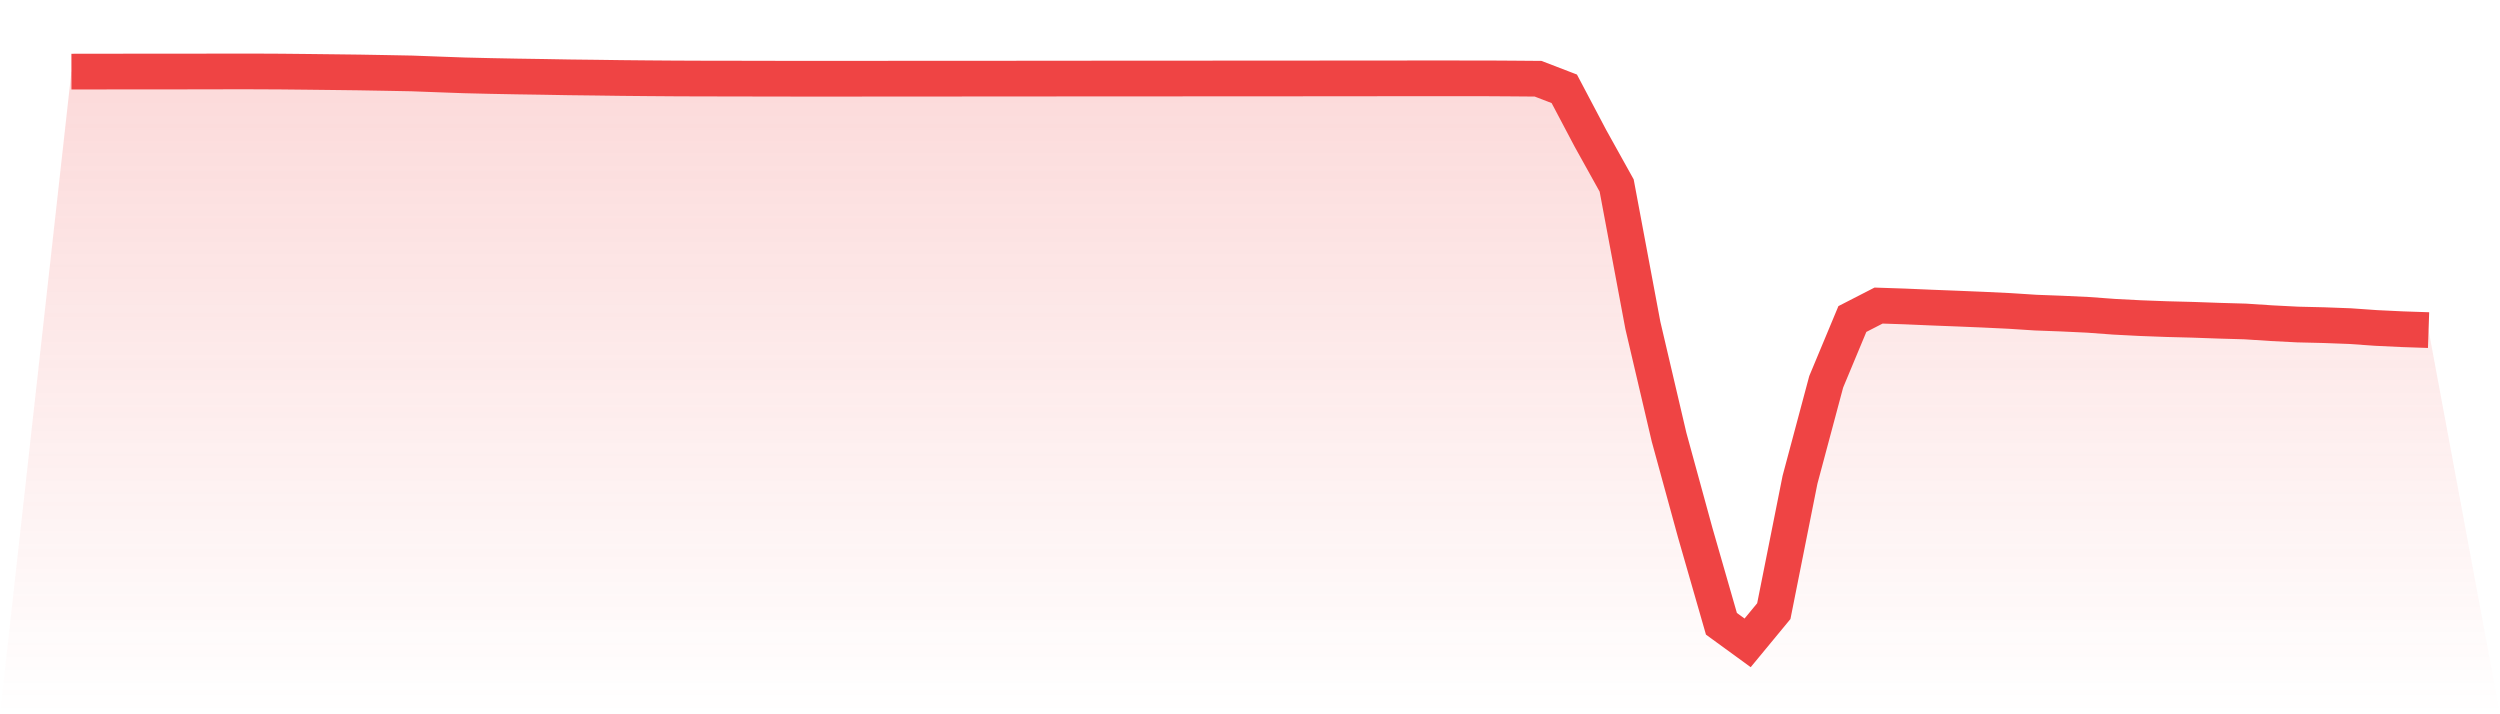 <svg viewBox="0 0 140 40" xmlns="http://www.w3.org/2000/svg">
<defs>
<linearGradient id="gradient" x1="0" x2="0" y1="0" y2="1">
<stop offset="0%" stop-color="#ef4444" stop-opacity="0.2"/>
<stop offset="100%" stop-color="#ef4444" stop-opacity="0"/>
</linearGradient>
</defs>
<path d="M4,4.011 L4,4.011 L5.467,4.009 L6.933,4.007 L8.4,4.006 L9.867,4.005 L11.333,4.004 L12.8,4 L14.267,4.001 L15.733,4.008 L17.2,4.023 L18.667,4.04 L20.133,4.058 L21.6,4.084 L23.067,4.112 L24.533,4.167 L26,4.22 L27.467,4.255 L28.933,4.283 L30.4,4.305 L31.867,4.331 L33.333,4.348 L34.8,4.368 L36.267,4.382 L37.733,4.393 L39.2,4.399 L40.667,4.401 L42.133,4.404 L43.6,4.407 L45.067,4.409 L46.533,4.408 L48,4.408 L49.467,4.407 L50.933,4.405 L52.4,4.405 L53.867,4.404 L55.333,4.403 L56.8,4.403 L58.267,4.401 L59.733,4.4 L61.2,4.399 L62.667,4.398 L64.133,4.397 L65.6,4.397 L67.067,4.396 L68.533,4.395 L70,4.394 L71.467,4.394 L72.933,4.393 L74.4,4.391 L75.867,4.39 L77.333,4.389 L78.8,4.388 L80.267,4.387 L81.733,4.388 L83.2,4.388 L84.667,4.397 L86.133,4.409 L87.6,4.973 L89.067,7.752 L90.533,10.388 L92,18.217 L93.467,24.48 L94.933,29.832 L96.4,34.932 L97.867,36 L99.333,34.224 L100.8,26.866 L102.267,21.381 L103.733,17.865 L105.2,17.112 L106.667,17.161 L108.133,17.224 L109.6,17.281 L111.067,17.342 L112.533,17.412 L114,17.507 L115.467,17.562 L116.933,17.631 L118.4,17.739 L119.867,17.815 L121.333,17.87 L122.8,17.908 L124.267,17.96 L125.733,18.002 L127.2,18.098 L128.667,18.173 L130.133,18.208 L131.6,18.263 L133.067,18.366 L134.533,18.436 L136,18.486 L140,40 L0,40 z" fill="url(#gradient)"/>
<path d="M4,4.011 L4,4.011 L5.467,4.009 L6.933,4.007 L8.4,4.006 L9.867,4.005 L11.333,4.004 L12.8,4 L14.267,4.001 L15.733,4.008 L17.2,4.023 L18.667,4.04 L20.133,4.058 L21.6,4.084 L23.067,4.112 L24.533,4.167 L26,4.22 L27.467,4.255 L28.933,4.283 L30.4,4.305 L31.867,4.331 L33.333,4.348 L34.8,4.368 L36.267,4.382 L37.733,4.393 L39.2,4.399 L40.667,4.401 L42.133,4.404 L43.6,4.407 L45.067,4.409 L46.533,4.408 L48,4.408 L49.467,4.407 L50.933,4.405 L52.4,4.405 L53.867,4.404 L55.333,4.403 L56.8,4.403 L58.267,4.401 L59.733,4.4 L61.2,4.399 L62.667,4.398 L64.133,4.397 L65.6,4.397 L67.067,4.396 L68.533,4.395 L70,4.394 L71.467,4.394 L72.933,4.393 L74.4,4.391 L75.867,4.39 L77.333,4.389 L78.8,4.388 L80.267,4.387 L81.733,4.388 L83.2,4.388 L84.667,4.397 L86.133,4.409 L87.6,4.973 L89.067,7.752 L90.533,10.388 L92,18.217 L93.467,24.48 L94.933,29.832 L96.4,34.932 L97.867,36 L99.333,34.224 L100.8,26.866 L102.267,21.381 L103.733,17.865 L105.2,17.112 L106.667,17.161 L108.133,17.224 L109.6,17.281 L111.067,17.342 L112.533,17.412 L114,17.507 L115.467,17.562 L116.933,17.631 L118.4,17.739 L119.867,17.815 L121.333,17.87 L122.8,17.908 L124.267,17.96 L125.733,18.002 L127.2,18.098 L128.667,18.173 L130.133,18.208 L131.6,18.263 L133.067,18.366 L134.533,18.436 L136,18.486" fill="none" stroke="#ef4444" stroke-width="2"/>
</svg>
